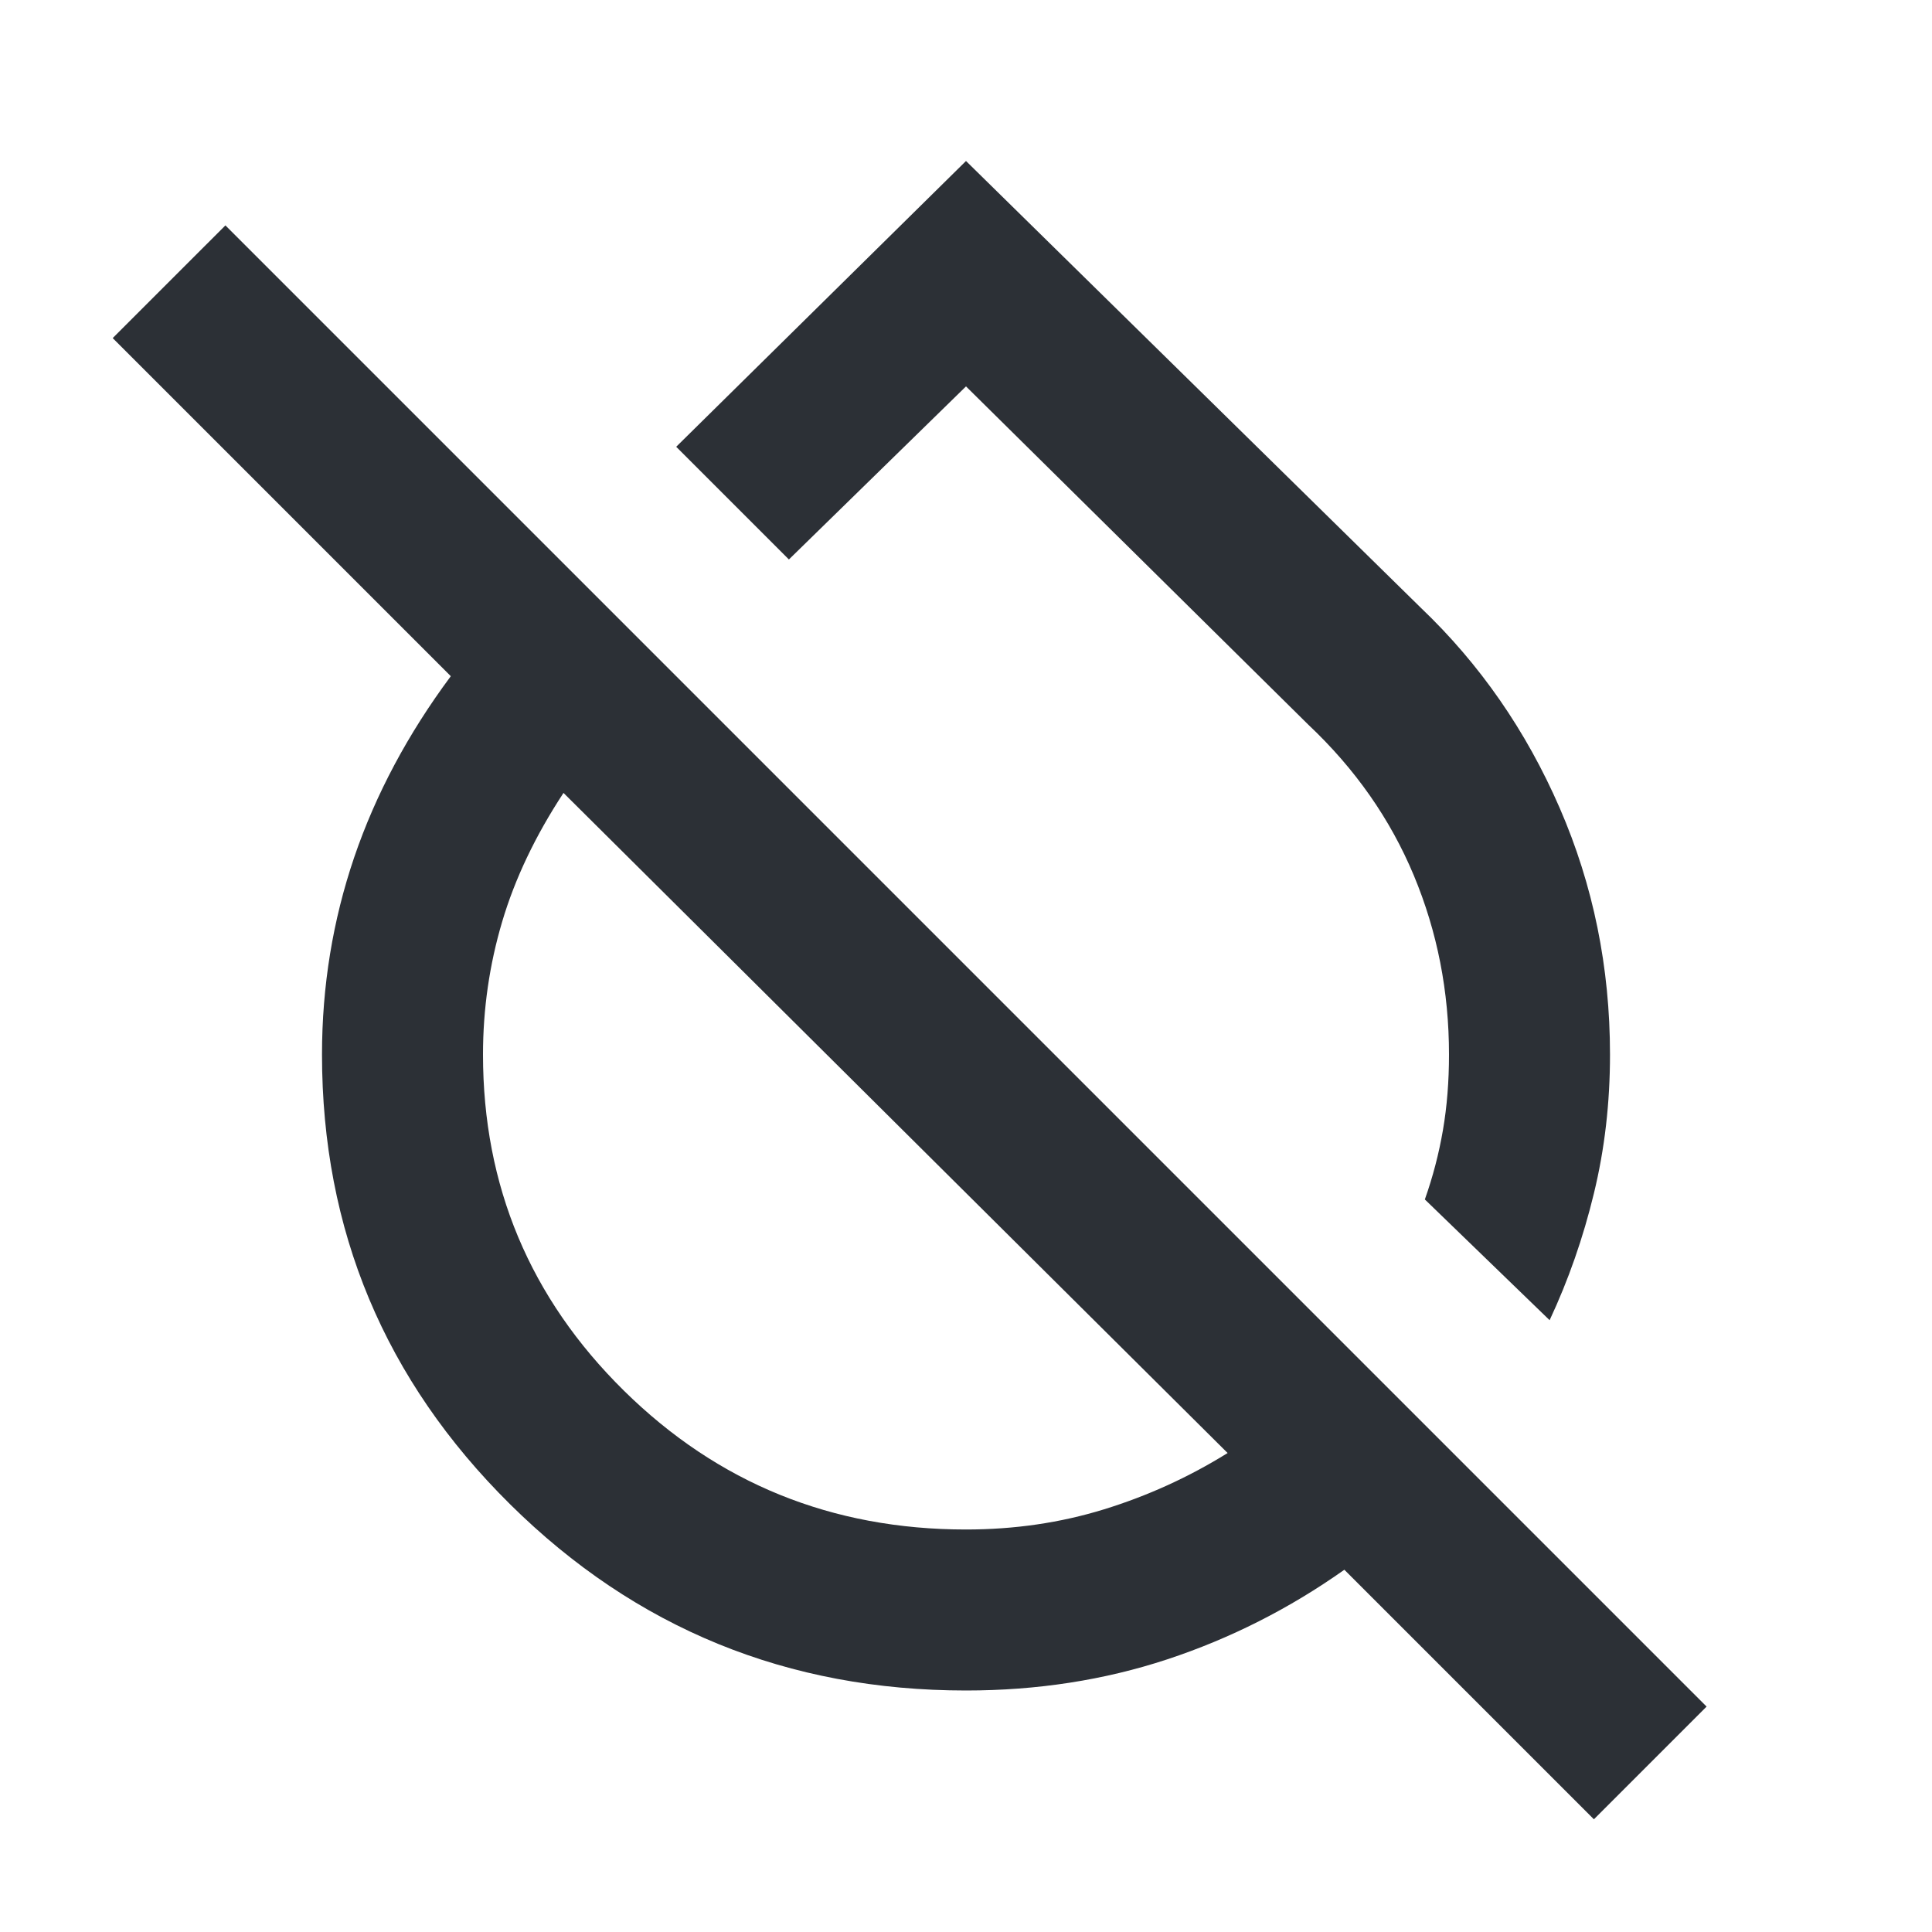<?xml version="1.0" encoding="UTF-8"?> <svg xmlns="http://www.w3.org/2000/svg" width="24" height="24" viewBox="0 0 24 24" fill="none"> <mask id="mask0_1063_1365" style="mask-type:alpha" maskUnits="userSpaceOnUse" x="0" y="0" width="24" height="24"> <rect width="24" height="24" fill="#D9D9D9"></rect> </mask> <g mask="url(#mask0_1063_1365)"> <path d="M19.25 16.4L17.7 14.9C17.8 14.617 17.875 14.329 17.925 14.037C17.975 13.746 18 13.433 18 13.1C18 12.317 17.855 11.575 17.563 10.875C17.271 10.175 16.834 9.55 16.25 9L12 4.8L9.8 6.95L8.4 5.55L12 2L17.65 7.55C18.384 8.25 18.959 9.079 19.375 10.037C19.792 10.996 20 12.017 20 13.1C20 13.7 19.934 14.275 19.8 14.825C19.667 15.375 19.484 15.9 19.25 16.4ZM19.8 22.6L16.7 19.5C16.017 19.983 15.284 20.354 14.5 20.613C13.717 20.871 12.884 21 12 21C9.784 21 7.896 20.229 6.338 18.688C4.78 17.146 4 15.283 4 13.1C4 12.25 4.134 11.433 4.4 10.65C4.667 9.867 5.067 9.117 5.6 8.4L1.4 4.2L2.8 2.8L21.2 21.2L19.8 22.6ZM12 19C12.6 19 13.171 18.917 13.713 18.75C14.255 18.583 14.767 18.35 15.25 18.05L7 9.85C6.65 10.383 6.396 10.917 6.238 11.45C6.08 11.983 6 12.533 6 13.1C6 14.733 6.584 16.125 7.75 17.275C8.917 18.425 10.334 19 12 19Z" fill="#2C3036"></path> </g> </svg> 